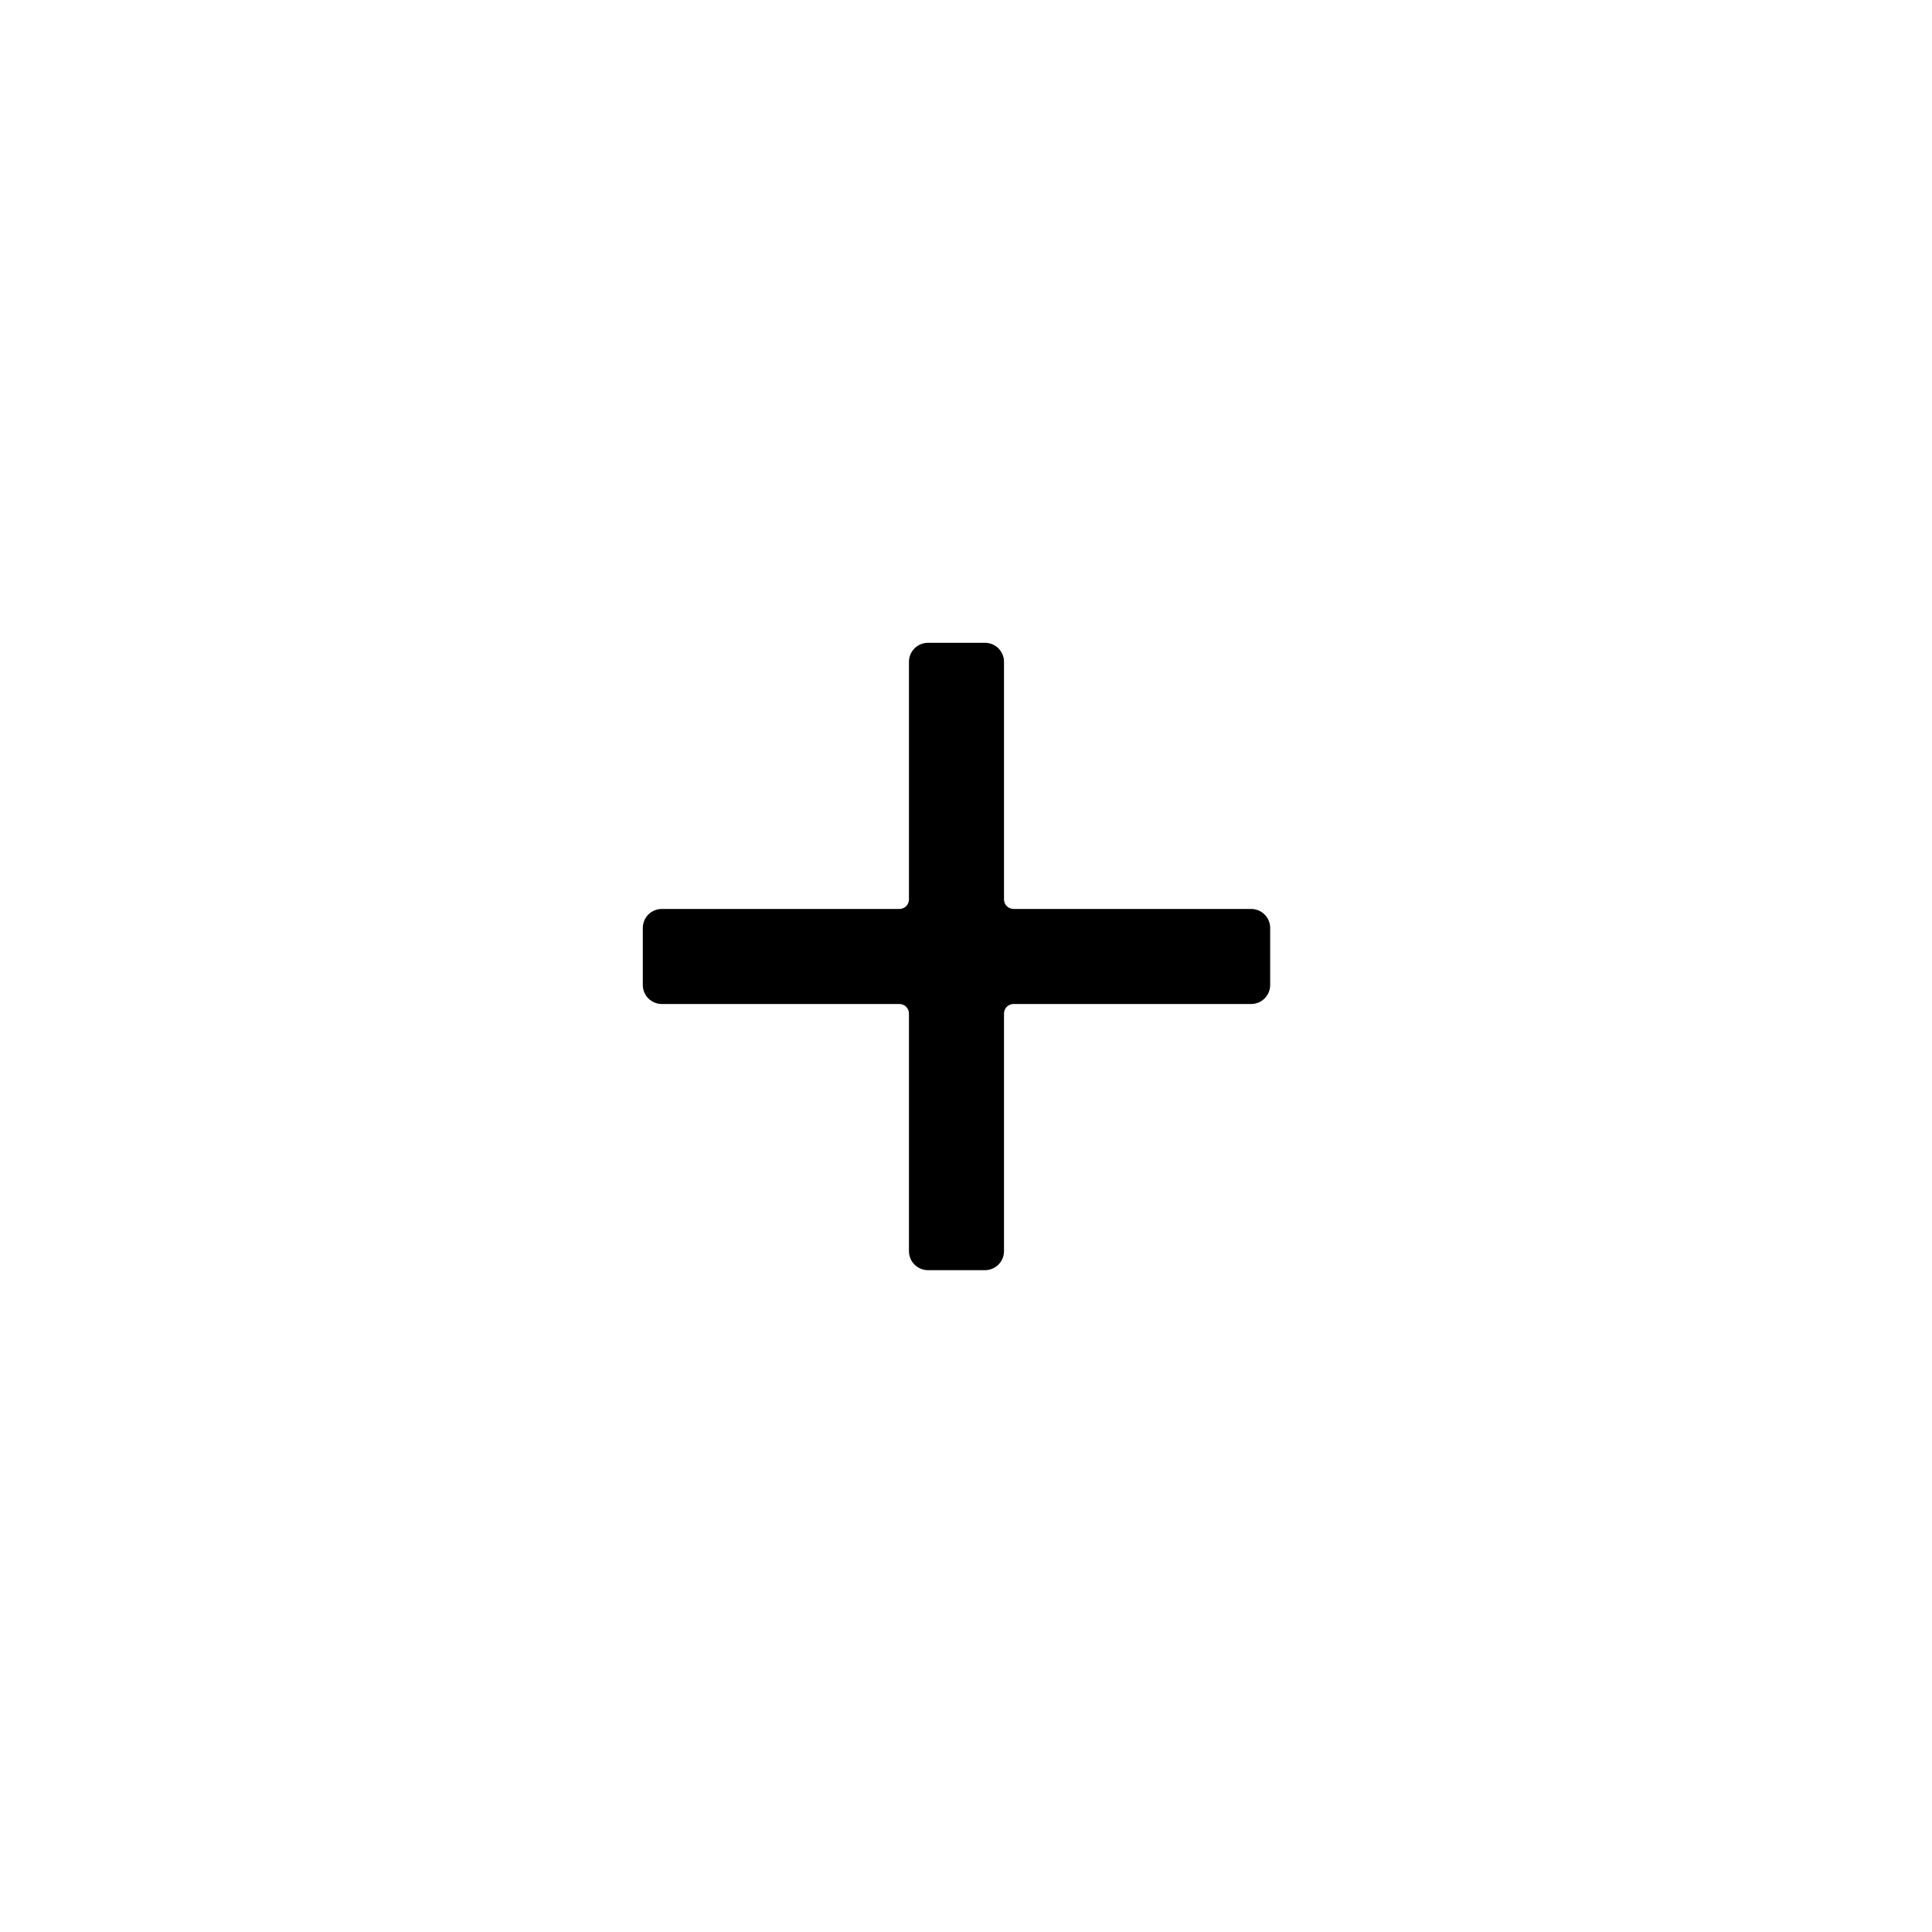 <?xml version="1.0" encoding="UTF-8"?>
<!-- Uploaded to: ICON Repo, www.svgrepo.com, Generator: ICON Repo Mixer Tools -->
<svg fill="#000000" width="800px" height="800px" version="1.1" viewBox="144 144 512 512" xmlns="http://www.w3.org/2000/svg">
 <path d="m314.35 389.92v15.113c0 2.785 2.254 5.039 5.039 5.039h62.973c1.395 0 2.519 1.129 2.519 2.519v62.977c0 2.781 2.258 5.039 5.039 5.039h15.113c2.785 0 5.039-2.258 5.039-5.039v-62.977c0-1.391 1.129-2.519 2.519-2.519h62.977c2.781 0 5.039-2.254 5.039-5.039v-15.113c0-2.781-2.258-5.039-5.039-5.039h-62.977c-1.391 0-2.519-1.125-2.519-2.519v-62.973c0-2.785-2.254-5.039-5.039-5.039h-15.113c-2.781 0-5.039 2.254-5.039 5.039v62.973c0 1.395-1.125 2.519-2.519 2.519h-62.973c-2.785 0-5.039 2.258-5.039 5.039z" fill-rule="evenodd"/>
</svg>
